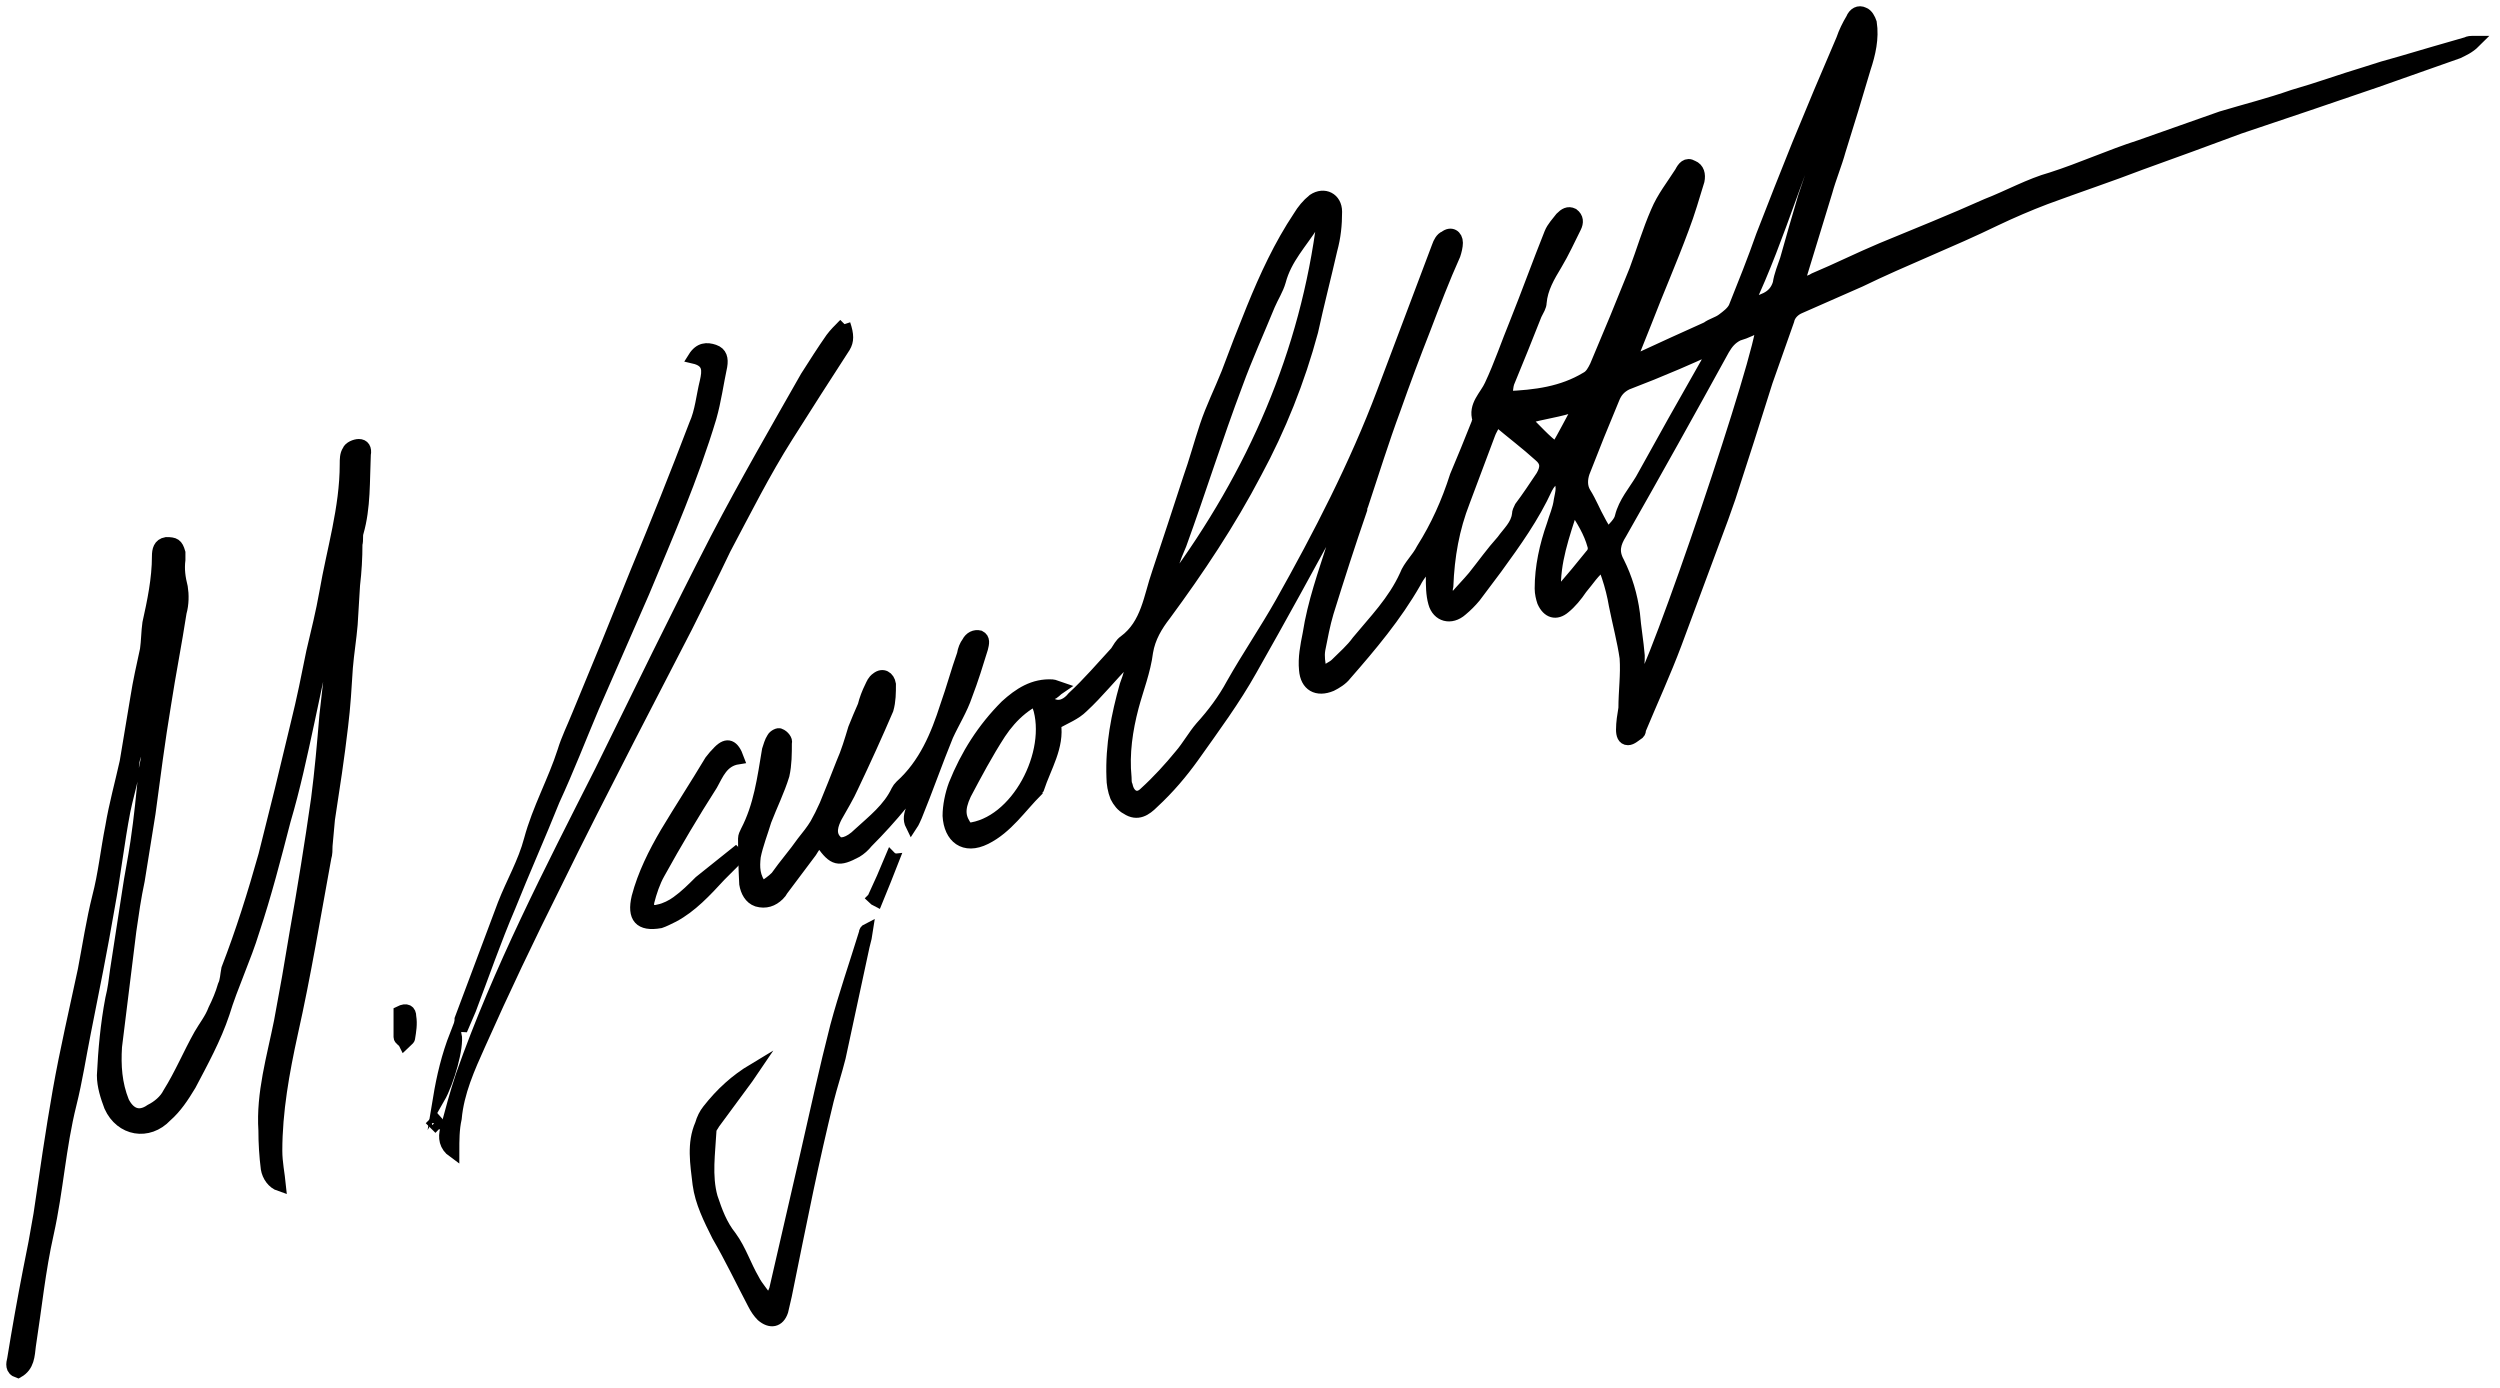 <svg xmlns="http://www.w3.org/2000/svg" viewBox="0 0 209 116" width="209" height="116"><title>image</title><style>		.s0 { fill: #000000;stroke: #000000;stroke-miterlimit:10 } 	</style><path id="Layer" fill-rule="evenodd" class="s0" d="m110.7 56.2c0.3-0.3 0.7-0.4 1-0.7 0.6-0.6 1.3-1.2 1.8-1.9 1.4-1.7 3-3.3 4-5.5 0.3-0.8 1-1.4 1.4-2.2 1.2-1.9 2.1-3.9 2.8-6.1 0.6-1.4 1.2-2.9 1.8-4.4 0-0.1 0.1-0.2 0.1-0.3-0.4-1.2 0.6-2 1-2.9 0.8-1.7 1.4-3.5 2.1-5.2 1-2.5 1.9-5 2.9-7.5 0.2-0.5 0.6-0.9 0.9-1.3 0.3-0.3 0.6-0.5 1-0.3 0.4 0.3 0.4 0.7 0.2 1.1-0.5 1-1 2.1-1.6 3.1-0.6 1-1.2 2-1.3 3.2 0 0.3-0.2 0.6-0.4 1q-1.1 2.8-2.3 5.7c-0.1 0.3-0.1 0.7-0.2 1.2 2.5-0.1 4.7-0.4 6.7-1.6 0.4-0.2 0.6-0.6 0.8-1q1.7-4 3.3-8c0.6-1.6 1.1-3.3 1.8-4.9 0.5-1.2 1.3-2.2 2-3.3 0.2-0.4 0.5-0.8 1-0.5 0.5 0.2 0.6 0.7 0.5 1.2-0.4 1.3-0.8 2.7-1.3 4-1 2.7-2.1 5.2-3.1 7.8-0.4 1-0.8 2-1.2 3 0.3 0.1 0.4 0.2 0.6 0.1q2.8-1.3 5.7-2.6c0.4-0.3 0.9-0.4 1.3-0.7 0.4-0.3 0.8-0.6 1-1 0.8-2 1.6-4 2.3-6 1-2.6 2-5.1 3-7.6q1.8-4.4 3.7-8.8c0.2-0.6 0.5-1.2 0.8-1.7 0.2-0.5 0.6-0.7 1-0.5 0.3 0.1 0.5 0.5 0.6 0.8 0.2 1.3-0.1 2.6-0.5 3.8q-1 3.4-2.1 6.9c-0.3 1.1-0.8 2.3-1.1 3.4q-1.1 3.6-2.2 7.2c0 0.1 0.1 0.2 0.1 0.5 0.4-0.1 0.8-0.2 1.1-0.4 1.9-0.8 3.7-1.7 5.6-2.5 2.9-1.2 5.9-2.4 8.8-3.7 1.8-0.7 3.6-1.7 5.4-2.2 2.5-0.8 4.9-1.9 7.4-2.7 2.3-0.8 4.5-1.6 6.8-2.4 2-0.6 4-1.1 6-1.8 2.1-0.6 4-1.3 6-1.9q1.5-0.5 3-0.9 2.7-0.8 5.5-1.6c0.2-0.1 0.3-0.1 0.7-0.1-0.5 0.5-1 0.7-1.4 0.9-2.3 0.8-4.5 1.6-6.8 2.4-3.8 1.3-7.6 2.6-11.5 3.9-2.7 1-5.4 2-8.2 3-2.6 1-5.3 1.9-8 2.9q-2.1 0.8-4.2 1.8c-3.7 1.8-7.6 3.3-11.3 5.1q-2.5 1.1-5 2.2c-0.5 0.2-0.9 0.6-1 1.1-0.6 1.7-1.2 3.4-1.8 5.1q-1.5 4.8-3.1 9.7c-0.2 0.6-0.4 1.1-0.6 1.7-1.3 3.5-2.6 7-3.9 10.5-0.9 2.4-2 4.8-3 7.2 0 0.1 0 0.2-0.1 0.3-0.3 0.2-0.6 0.5-0.9 0.5-0.4 0-0.5-0.4-0.5-0.8 0-0.6 0.1-1.2 0.2-1.8 0-1.4 0.2-2.8 0.1-4.2-0.2-1.4-0.6-2.9-0.9-4.4q-0.2-1.2-0.6-2.4c-0.1-0.3-0.2-0.6-0.4-1-0.8 0.6-1.2 1.3-1.8 2-0.4 0.6-0.9 1.2-1.4 1.6-0.7 0.6-1.4 0.4-1.8-0.5-0.1-0.3-0.2-0.7-0.2-1.1 0-1.8 0.4-3.6 1-5.3 0.2-0.7 0.5-1.3 0.6-2.1 0.1-0.6 0.4-1.3-0.3-2-0.3 0.3-0.6 0.6-0.8 1-1.1 2.4-2.6 4.5-4.2 6.7q-0.9 1.2-1.8 2.4-0.5 0.6-1.1 1.1c-0.9 0.8-2 0.5-2.3-0.6-0.2-0.7-0.2-1.5-0.2-2.2 0-0.4 0-0.8 0.1-1.1q-0.2-0.1-0.3-0.1c-0.4 0.5-0.9 1.1-1.2 1.7-1.6 2.8-3.7 5.3-5.8 7.7-0.3 0.4-0.8 0.7-1.2 0.9-1.2 0.5-2.1 0-2.2-1.3-0.1-1 0.1-2 0.3-3 0.4-2.6 1.3-5.1 2.1-7.6 0.3-1 0.6-1.9 0.7-3-0.1 0.1-0.3 0.2-0.3 0.4-2.4 4.4-4.8 8.8-7.3 13.2-1.4 2.5-3.1 4.8-4.8 7.2-1 1.4-2.1 2.7-3.4 3.9-0.6 0.6-1.3 1.1-2.2 0.5-0.4-0.2-0.7-0.6-0.9-1-0.2-0.5-0.3-1.1-0.3-1.6-0.1-2.7 0.4-5.2 1.1-7.7 0.3-0.8 0.5-1.5 0.7-2.5-0.3 0.2-0.5 0.3-0.7 0.5-1.2 1.2-2.3 2.6-3.6 3.8-0.6 0.6-1.4 0.9-2.3 1.4 0.3 1.9-0.8 3.6-1.4 5.4q-0.1 0.1-0.1 0.2c-1.4 1.4-2.5 3.1-4.3 4-1.8 0.9-3-0.1-3.1-1.9 0-0.8 0.2-1.8 0.5-2.6 1-2.5 2.4-4.7 4.3-6.6 1.1-1 2.3-1.8 3.9-1.7 0.1 0 0.3 0.1 0.6 0.2-0.3 0.2-0.5 0.5-0.7 0.5-1.9 0.5-3.3 1.8-4.3 3.3-1.1 1.7-2 3.4-2.9 5.1-0.6 1.3-0.5 2 0.2 2.9 4.1-0.4 7.2-6.4 5.9-10.3 0.4-0.1 0.8-0.3 1-0.2 0.8 0.5 1.5 0 1.9-0.5 1.3-1.2 2.4-2.5 3.6-3.8 0.2-0.3 0.4-0.7 0.7-0.9 1.9-1.4 2.1-3.7 2.8-5.7q1.3-3.9 2.6-7.9c0.5-1.4 0.9-2.9 1.4-4.4 0.5-1.5 1.2-2.9 1.8-4.4q1-2.7 2.1-5.4c1.1-2.7 2.3-5.3 3.9-7.7 0.3-0.5 0.7-1 1.2-1.4 0.9-0.6 1.9-0.1 1.9 1 0 1.1-0.1 2.1-0.4 3.2-0.5 2.2-1.1 4.5-1.6 6.8-1.1 4.1-2.7 8.1-4.7 11.8-2.2 4.2-4.8 8.1-7.6 11.9-0.7 0.9-1.3 1.9-1.5 3.1-0.2 1.6-0.8 3.1-1.2 4.6-0.5 1.9-0.8 3.9-0.6 5.9 0 0.2 0 0.5 0.1 0.7 0.2 0.9 0.9 1.2 1.5 0.6 1.1-1 2.1-2.1 3-3.2 0.6-0.7 1.1-1.6 1.7-2.3 1-1.1 1.9-2.3 2.6-3.6 1.3-2.3 2.8-4.5 4.1-6.8 3.2-5.7 6.2-11.5 8.5-17.6q2.3-6.1 4.6-12.2c0.1-0.3 0.3-0.7 0.6-0.8 0.5-0.4 1-0.1 1 0.5 0 0.3-0.1 0.7-0.2 1-0.9 2-1.7 4.1-2.5 6.2q-1.3 3.3-2.5 6.7c-1 2.7-1.8 5.3-2.7 8q-0.1 0.2-0.1 0.4c-1 2.9-1.9 5.7-2.8 8.6-0.3 1-0.5 2.1-0.7 3.1-0.1 0.6 0 1.1 0.1 1.7q0.1 0.1 0.3 0.2zm26.1 1.9c1.6-2.1 10.6-28.8 10.5-31-0.7 0.4-1.3 0.7-2 0.9-0.6 0.3-0.9 0.7-1.2 1.2-2.8 5.1-5.7 10.3-8.6 15.4-0.5 0.8-0.7 1.5-0.2 2.4q1 2 1.3 4.3c0.1 1.2 0.3 2.3 0.4 3.5 0 0.5 0 1-0.2 1.5-0.1 0.6-0.3 1.1 0 1.8zm-26.2-39.8q-0.1 0-0.2-0.1c-0.2 0.1-0.5 0.3-0.6 0.5-1 1.6-2.3 2.9-2.8 4.8-0.2 0.7-0.6 1.3-0.9 2-0.9 2.2-1.9 4.4-2.7 6.6-1.7 4.5-3.1 9-4.7 13.4q-0.4 0.9-0.7 1.8c-0.1 0.4-0.3 0.8 0 1.5 6.8-9.2 11.2-19.3 12.6-30.5zm32.5 11.1q-0.1-0.1-0.2-0.2-1.3 0.6-2.7 1.2-2.1 0.9-4.2 1.7c-0.6 0.3-0.9 0.7-1.1 1.2q-1.3 3.1-2.5 6.2c-0.2 0.6-0.2 1.2 0.1 1.7 0.5 0.8 0.8 1.6 1.2 2.3 0.2 0.4 0.4 0.7 0.7 1.2 0.5-0.6 1-1 1.1-1.5 0.3-1.2 1.1-2.1 1.7-3.1q2.7-4.9 5.5-9.8c0.1-0.3 0.2-0.6 0.4-0.9zm-18 5.7c-0.3 0.6-0.5 0.9-0.6 1.2-0.7 1.9-1.4 3.7-2.1 5.6-0.9 2.3-1.3 4.6-1.4 7.1-0.1 0.4-0.1 0.8 0.6 1 0.5-0.6 1.1-1.2 1.6-1.8 0.8-1 1.5-2 2.4-3 0.5-0.7 1.2-1.3 1.3-2.2 0-0.2 0.1-0.4 0.2-0.6 0.6-0.8 1.2-1.7 1.8-2.6 0.4-0.7 0.4-1.2-0.2-1.7-1.1-1-2.3-1.9-3.6-3zm21-9.6c1.1-0.4 2.2-0.5 2.6-1.8 0.1-0.7 0.4-1.4 0.6-2 0.5-1.8 1-3.5 1.5-5.2q1.3-3.8 2.5-7.6c0.1-0.4 0.2-0.9 0.3-1.3q-0.2-0.1-0.3-0.1c-2.8 5.8-4.4 12.1-7.2 18zm-16.1 23.9c0.4 0 0.5 0 0.5 0q1.3-1.5 2.5-3c0.2-0.2 0.3-0.5 0.2-0.8-0.3-1.1-0.9-2.1-1.7-3.3-0.8 2.5-1.6 4.7-1.5 7.1zm1.9-15.2q-0.1-0.1-0.2-0.3c-1.3 0.5-2.7 0.6-4.3 1.1 1 0.9 1.7 1.8 2.7 2.5 0.7-1.2 1.2-2.2 1.8-3.3zm-0.6 4.7c0.9-1.7 1.6-3.6 2.4-5.6-0.4 0.2-0.6 0.2-0.7 0.3-0.7 1.4-1.5 2.8-2.3 4.3-0.2 0.4-0.1 0.9 0.6 1zm8.8-21.4q-0.1 0-0.2 0-0.1 0.2-0.2 0.4 0.2 0.1 0.3 0.1 0.1-0.2 0.1-0.5z"></path><path id="Layer" class="s0" d="m27.7 51.3q-0.5 2.1-0.9 4.3-0.5 2.4-1 4.7c-0.6 2.8-1.2 5.6-2 8.3-0.8 3.1-1.6 6.2-2.6 9.2-0.7 2.3-1.8 4.6-2.5 6.9-0.7 2.1-1.8 4.1-2.8 6-0.6 1-1.2 1.9-2 2.6-1.5 1.6-3.8 1.2-4.7-0.8-0.3-0.8-0.6-1.7-0.6-2.6 0.1-2.1 0.3-4.3 0.7-6.4 0.2-0.8 0.3-1.6 0.4-2.4q0.5-3.2 1-6.5c0.2-1.4 0.5-2.8 0.7-4.2 0.3-2 0.5-4.1 0.7-6.1 0.2-1 0.4-1.9 0.5-2.9 0.2-0.9 0.2-1.9 0.3-2.8 0.1-0.4 0.2-0.8 0.3-1.3-0.5 0-0.6 0.3-0.7 0.6q-0.4 2.2-0.8 4.4c0 0.1 0 0.2-0.1 0.3-0.5 0.7-0.5 1.4-0.5 2.2-0.2 1-0.5 2-0.7 3-0.5 2.6-0.8 5.3-1.3 8-0.6 3.5-1.3 7-2 10.5-0.4 2-0.7 4-1.2 6-0.9 3.6-1.1 7.2-1.9 10.8-0.7 3.1-1 6.2-1.5 9.4-0.1 0.8-0.1 1.7-1 2.2-0.6-0.2-0.5-0.7-0.4-1.1q0.6-3.7 1.3-7.3 0.5-2.4 0.9-4.8c0.5-3.4 1-6.9 1.6-10.3 0.6-3.4 1.4-6.8 2.1-10.1 0.4-2.1 0.7-4.1 1.2-6.1 0.5-1.9 0.7-3.9 1.1-5.9 0.3-1.8 0.8-3.6 1.2-5.4 0.3-1.8 0.6-3.6 0.9-5.4 0.2-1.3 0.5-2.6 0.8-4 0.1-0.7 0.1-1.5 0.2-2.2 0.4-1.8 0.8-3.7 0.8-5.6 0-0.5 0.1-1 0.7-1.1 0.7 0 0.9 0.1 1.1 0.8q0 0.3 0 0.6c-0.1 0.8 0 1.5 0.2 2.3 0.1 0.6 0.1 1.4-0.1 2.1-0.4 2.6-0.9 5.1-1.3 7.7-0.5 3-0.9 6.1-1.3 9.1-0.3 1.9-0.6 3.7-0.9 5.6-0.3 1.4-0.5 2.8-0.7 4.2q-0.6 4.8-1.2 9.7c-0.1 1.6 0 3.1 0.6 4.6 0.5 1 1.3 1.4 2.3 0.7 0.6-0.3 1.2-0.8 1.5-1.4 1-1.6 1.7-3.3 2.6-4.9 0.4-0.7 0.9-1.3 1.2-2.1 0.3-0.6 0.6-1.3 0.8-2 0.2-0.4 0.2-0.9 0.3-1.4 1.2-3.1 2.2-6.3 3.1-9.5q1.4-5.5 2.7-11c0.5-2 0.9-4 1.3-6 0.4-1.7 0.8-3.3 1.1-5 0.6-3.5 1.7-7 1.7-10.7 0-0.4 0-0.8 0.2-1.1 0.1-0.3 0.6-0.5 0.9-0.5 0.4 0 0.6 0.3 0.5 0.8-0.1 2.2 0 4.4-0.6 6.5-0.1 0.3 0 0.6-0.1 1q0 1.7-0.2 3.4-0.1 1.7-0.2 3.3c-0.1 1.2-0.3 2.4-0.4 3.6-0.1 1.6-0.2 3.3-0.4 4.9-0.3 2.6-0.7 5.2-1.1 7.8q-0.1 1.1-0.2 2.2c0 0.3 0 0.7-0.1 1-0.9 4.9-1.7 9.8-2.8 14.7-0.7 3.2-1.3 6.5-1.3 9.8 0 1 0.2 1.9 0.3 2.9-0.6-0.2-1-0.8-1.1-1.4q-0.2-1.6-0.2-3.2c-0.2-3.1 0.7-6.1 1.3-9.1q0.7-3.7 1.3-7.4 1-5.6 1.8-11.2c0.3-2.3 0.5-4.6 0.7-7q0.4-3.5 0.8-7.1c0-0.5 0-1 0-1.4q-0.2 0-0.3 0z"></path><path id="Layer" fill-rule="evenodd" class="s0" d="m63.7 74.2c0.5-0.3 0.9-0.6 1.2-0.9 0.7-1 1.5-1.9 2.2-2.9 0.4-0.5 0.8-1 1.1-1.5q0.4-0.7 0.8-1.6 0.7-1.7 1.4-3.5c0.4-0.9 0.7-1.9 1-2.9q0.4-1 0.8-1.9 0.2-0.8 0.6-1.6c0.1-0.2 0.2-0.5 0.5-0.7 0.5-0.4 1-0.1 1.1 0.5 0 0.7 0 1.4-0.2 2.1-0.9 2.1-1.9 4.3-2.9 6.4-0.4 0.9-0.9 1.7-1.4 2.6-0.3 0.6-0.6 1.4 0 2 0.3 0.4 1.1 0.2 1.9-0.6 1.2-1.1 2.5-2.1 3.2-3.6q0.1-0.2 0.3-0.4c2-1.8 3-4.2 3.8-6.7 0.5-1.4 0.9-2.9 1.4-4.3q0.1-0.6 0.4-1c0.2-0.4 0.6-0.6 1-0.5 0.4 0.2 0.3 0.6 0.2 1-0.4 1.3-0.8 2.6-1.3 3.9-0.4 1.2-1.1 2.3-1.6 3.4-0.9 2.2-1.7 4.5-2.6 6.7-0.1 0.2-0.2 0.5-0.4 0.8-0.5-1 0.5-1.7 0.3-2.9-0.5 0.5-0.8 0.8-1.1 1.1-0.9 1.1-1.9 2.2-2.9 3.2q-0.4 0.5-0.9 0.8c-1.5 0.8-1.9 0.7-2.9-0.7-0.5-0.1-0.7 0.4-0.9 0.7q-1.2 1.6-2.4 3.2-0.1 0.2-0.3 0.4c-0.5 0.5-1.1 0.7-1.8 0.5-0.6-0.2-0.9-0.8-1-1.4q-0.1-1.9-0.1-3.8c0-0.2 0.1-0.4 0.2-0.6 1.1-2.1 1.4-4.4 1.8-6.8 0.1-0.3 0.2-0.7 0.4-1 0.1-0.2 0.5-0.4 0.6-0.3 0.3 0.1 0.6 0.5 0.5 0.7 0 0.9 0 1.8-0.2 2.7-0.4 1.3-1 2.5-1.5 3.8-0.3 1-0.7 2-0.9 3-0.1 0.9-0.1 1.7 0.6 2.6zm8.4-13.5q0.1 0.1 0.2 0.2c0.9-0.6 1.1-1.3 0.7-2.4-0.4 0.8-0.6 1.5-0.9 2.2z"></path><path id="Layer" class="s0" d="m70.6 27.1c0.3 0.9 0.3 1.4 0 1.9q-2.4 3.7-4.8 7.5c-1.9 3-3.5 6.2-5.2 9.4-1 2.1-2.1 4.3-3.2 6.5-1.6 3.1-3.2 6.2-4.8 9.3-2.1 4.1-4.2 8.2-6.2 12.3-2.2 4.4-4.3 8.8-6.3 13.3-0.9 2-1.8 4-2 6.2-0.2 0.9-0.2 1.8-0.2 2.8-0.7-0.5-0.8-1.2-0.6-1.9 0.4-1.5 0.8-3 1.3-4.5 3.1-8.8 7.4-17.1 11.6-25.4 3.2-6.5 6.4-13.1 9.7-19.5 2.4-4.6 5-9.1 7.5-13.5 0.7-1.1 1.4-2.2 2.1-3.2 0.3-0.4 0.6-0.7 1.1-1.2z"></path><path id="Layer" class="s0" d="m38.5 85.7c0-0.2 0-0.4 0-0.5q1.8-4.8 3.6-9.6c0.7-1.8 1.7-3.5 2.2-5.4 0.7-2.6 2-4.9 2.8-7.4 0.3-1 0.8-2 1.2-3q2.5-6 4.9-12c1.7-4.1 3.3-8.1 4.9-12.3 0.5-1.1 0.6-2.4 0.9-3.6 0.2-0.9 0.3-1.7-1-2 0.5-0.8 1.1-0.8 1.7-0.6 0.6 0.2 0.7 0.7 0.6 1.3-0.3 1.4-0.5 2.9-0.9 4.3-1.5 5-3.6 9.8-5.6 14.6-1.4 3.2-2.8 6.4-4.2 9.6-1.1 2.6-2.1 5.2-3.3 7.8-1.2 3-2.5 5.9-3.7 8.9-1.2 2.8-2.2 5.7-3.3 8.6q-0.3 0.7-0.6 1.4-0.1 0-0.2-0.1z"></path><path id="Layer" class="s0" d="m64.3 108.9c0.2-0.5 0.4-0.8 0.5-1.1q1.3-5.6 2.6-11.3c0.8-3.5 1.6-7.2 2.5-10.7 0.7-2.6 1.6-5.2 2.4-7.8q0-0.2 0.2-0.3-0.1 0.7-0.3 1.4-1 4.7-2 9.3c-0.3 1.2-0.7 2.4-1 3.6q-0.9 3.7-1.7 7.5c-0.6 2.9-1.2 5.8-1.8 8.8-0.1 0.4-0.2 0.9-0.3 1.3-0.3 0.9-1 1-1.7 0.4q-0.4-0.4-0.7-1c-1-1.9-1.9-3.8-3-5.7-0.7-1.4-1.4-2.8-1.6-4.3-0.2-1.7-0.5-3.4 0.2-5q0.2-0.7 0.6-1.2c1.1-1.4 2.3-2.5 3.8-3.4q-0.2 0.3-0.5 0.7-1.4 1.9-2.8 3.8c-0.1 0.2-0.3 0.4-0.3 0.6-0.1 1.9-0.4 3.8 0.1 5.6 0.4 1.2 0.8 2.3 1.6 3.3 0.8 1.1 1.2 2.4 1.9 3.6 0.3 0.6 0.8 1.1 1.3 1.9z"></path><path id="Layer" class="s0" d="m61.8 71.6q-0.8 0.8-1.6 1.6c-1.2 1.3-2.4 2.6-3.9 3.4-0.4 0.2-0.8 0.4-1.1 0.5-1.7 0.3-2.3-0.4-1.9-2.1 0.5-1.9 1.4-3.7 2.4-5.4 1.2-2 2.5-4 3.7-6q0.3-0.4 0.7-0.8c0.7-0.7 1.2-0.5 1.6 0.6-1.3 0.2-1.7 1.3-2.2 2.2q-2.3 3.6-4.4 7.4c-0.4 0.7-0.7 1.6-0.9 2.4-0.1 0.6 0.2 0.9 0.9 0.7 0.5-0.1 1.1-0.4 1.5-0.7 0.7-0.5 1.3-1.1 1.9-1.7q1.5-1.2 3-2.4 0.1 0.1 0.3 0.3z"></path><path id="Layer" class="s0" d="m33.4 84.6c0.6-0.3 0.9-0.1 0.9 0.4 0.1 0.6 0 1.2-0.1 1.8 0 0.1-0.3 0.3-0.4 0.4-0.1-0.2-0.4-0.3-0.4-0.5 0-0.7 0-1.4 0-2.1z"></path><path id="Layer" class="s0" d="m36.7 91.8c0.3-1.8 0.7-3.5 1.4-5.3 0.2 1-0.6 3.9-1.4 5.3z"></path><path id="Layer" class="s0" d="m73 75.1q0.8-1.7 1.5-3.4 0.1 0.1 0.2 0.1-0.7 1.8-1.4 3.5-0.2-0.1-0.3-0.2z"></path><path id="Layer" class="s0" d="m36.6 93.9q-0.1 0-0.2 0.1c0 0-0.1-0.1-0.1-0.1q0.1-0.1 0.2-0.2 0.1 0.1 0.1 0.2z"></path></svg>